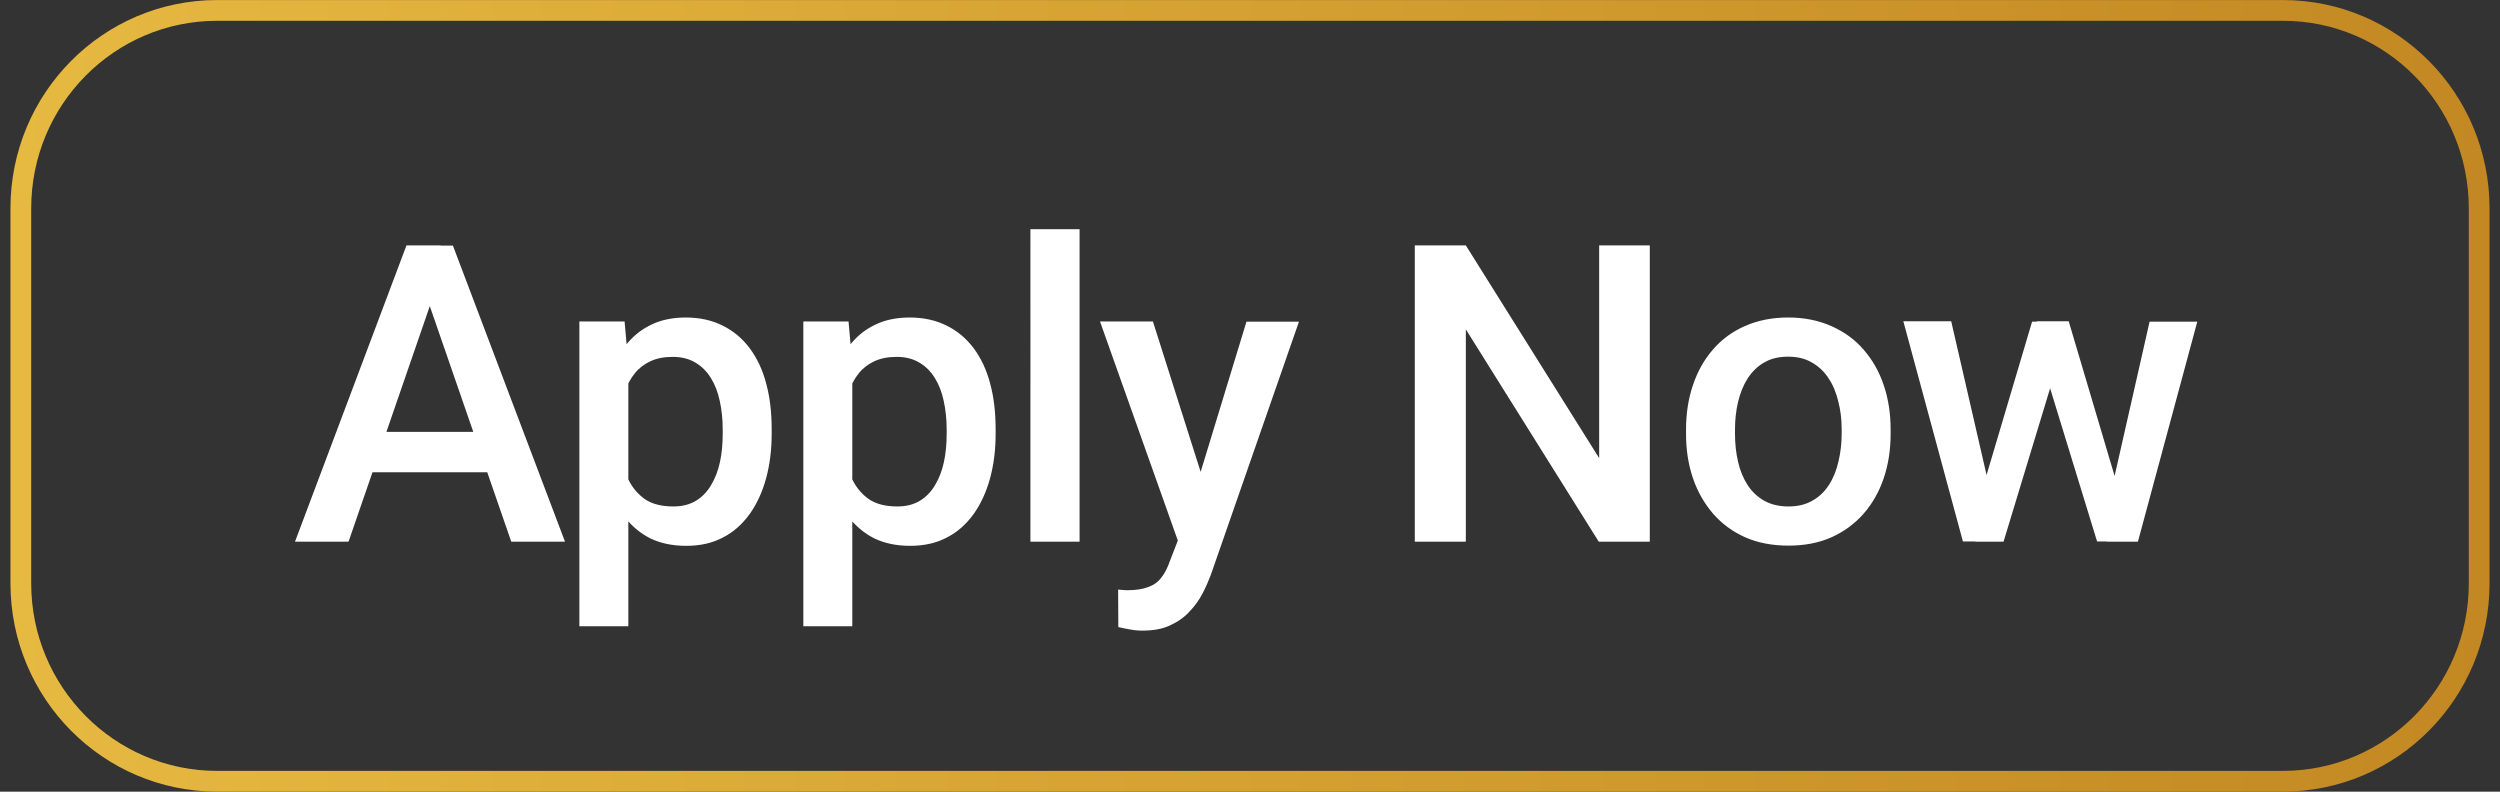 <?xml version="1.0" encoding="utf-8"?>
<!-- Generator: Adobe Illustrator 27.9.5, SVG Export Plug-In . SVG Version: 9.03 Build 54986)  -->
<svg version="1.1" id="Layer_1" xmlns="http://www.w3.org/2000/svg" xmlns:xlink="http://www.w3.org/1999/xlink" x="0px" y="0px"
	 viewBox="0 0 120 38" style="enable-background:new 0 0 120 38;" xml:space="preserve">
<rect x="0" y="0" width="120" height="38" fill="#333333" stroke="none"/>
<style type="text/css">
	.st0{fill:none;stroke:url(#SVGID_1_);stroke-width:0.996;stroke-miterlimit:10;}
	.st1{fill:#FFFFFF;}
</style>
<linearGradient id="SVGID_1_" gradientUnits="userSpaceOnUse" x1="0.502" y1="19" x2="119.498" y2="19">
	<stop  offset="0" style="stop-color:#E6B941"/>
	<stop  offset="1" style="stop-color:#C38823"/>
</linearGradient>
<path class="st0" d="M10.42,0.5h99.16c5.2,0,9.42,4.25,9.42,9.5v18c0,5.25-4.22,9.5-9.42,9.5H10.42C5.22,37.5,1,33.25,1,28V10
	C1,4.75,5.22,0.5,10.42,0.5z"/>
<path class="st1" d="M20.98,13.68L16.73,26h-2.57l5.35-14.22h1.64L20.98,13.68z M24.54,26l-4.26-12.32l-0.19-1.89h1.65L27.12,26
	H24.54z M24.33,20.73v1.94H16.6v-1.94H24.33z M30.16,17.46v12.6h-2.35V15.43h2.17L30.16,17.46z M37.04,20.62v0.21
	c0,0.77-0.09,1.48-0.27,2.14c-0.18,0.65-0.44,1.22-0.79,1.71c-0.35,0.48-0.77,0.86-1.28,1.12c-0.51,0.27-1.09,0.4-1.76,0.4
	c-0.66,0-1.23-0.12-1.73-0.36c-0.49-0.25-0.9-0.6-1.24-1.04c-0.34-0.45-0.61-0.98-0.82-1.58c-0.2-0.61-0.35-1.28-0.43-2.01V20.4
	c0.08-0.77,0.23-1.48,0.43-2.11c0.21-0.63,0.48-1.18,0.82-1.63c0.34-0.46,0.75-0.81,1.24-1.05c0.49-0.25,1.06-0.37,1.71-0.37
	c0.66,0,1.25,0.13,1.77,0.39c0.51,0.25,0.95,0.62,1.3,1.09c0.35,0.47,0.62,1.04,0.79,1.7C36.96,19.08,37.04,19.81,37.04,20.62z
	 M34.69,20.82v-0.21c0-0.49-0.05-0.94-0.14-1.36c-0.09-0.42-0.23-0.79-0.43-1.11s-0.45-0.57-0.75-0.74
	c-0.3-0.18-0.66-0.27-1.08-0.27c-0.42,0-0.77,0.07-1.07,0.21c-0.3,0.14-0.55,0.33-0.75,0.58s-0.36,0.54-0.47,0.87
	c-0.11,0.33-0.19,0.68-0.23,1.06v1.89c0.08,0.47,0.21,0.9,0.4,1.29s0.46,0.7,0.8,0.94c0.35,0.23,0.8,0.34,1.35,0.34
	c0.42,0,0.78-0.09,1.08-0.27s0.54-0.43,0.73-0.75c0.2-0.33,0.34-0.7,0.43-1.12C34.65,21.75,34.69,21.3,34.69,20.82z M40.91,17.46
	v12.6h-2.35V15.43h2.17L40.91,17.46z M47.79,20.62v0.21c0,0.77-0.09,1.48-0.27,2.14c-0.18,0.65-0.44,1.22-0.79,1.71
	c-0.35,0.48-0.77,0.86-1.28,1.12c-0.51,0.27-1.09,0.4-1.76,0.4c-0.66,0-1.23-0.12-1.73-0.36c-0.49-0.25-0.9-0.6-1.24-1.04
	c-0.34-0.45-0.61-0.98-0.82-1.58c-0.2-0.61-0.35-1.28-0.43-2.01V20.4c0.08-0.77,0.23-1.48,0.43-2.11c0.21-0.63,0.48-1.18,0.82-1.63
	c0.34-0.46,0.75-0.81,1.24-1.05c0.49-0.25,1.06-0.37,1.71-0.37c0.66,0,1.25,0.13,1.77,0.39c0.51,0.25,0.95,0.62,1.3,1.09
	c0.35,0.47,0.62,1.04,0.79,1.7C47.71,19.08,47.79,19.81,47.79,20.62z M45.44,20.82v-0.21c0-0.49-0.05-0.94-0.14-1.36
	c-0.09-0.42-0.23-0.79-0.43-1.11s-0.45-0.57-0.75-0.74c-0.3-0.18-0.66-0.27-1.08-0.27c-0.42,0-0.77,0.07-1.07,0.21
	c-0.3,0.14-0.55,0.33-0.75,0.58c-0.2,0.25-0.36,0.54-0.47,0.87c-0.11,0.33-0.19,0.68-0.23,1.06v1.89c0.08,0.47,0.21,0.9,0.4,1.29
	c0.19,0.39,0.46,0.7,0.8,0.94c0.35,0.23,0.8,0.34,1.35,0.34c0.42,0,0.78-0.09,1.08-0.27s0.54-0.43,0.73-0.75
	c0.2-0.33,0.34-0.7,0.43-1.12C45.4,21.75,45.44,21.3,45.44,20.82z M51.82,11v15h-2.36V11H51.82z M56.96,24.85l2.87-9.41h2.52
	l-4.24,12.18c-0.1,0.26-0.22,0.54-0.38,0.85c-0.16,0.31-0.36,0.6-0.62,0.87c-0.25,0.28-0.56,0.5-0.93,0.67
	c-0.37,0.18-0.82,0.26-1.35,0.26c-0.21,0-0.41-0.02-0.61-0.06c-0.19-0.03-0.37-0.07-0.54-0.11l-0.01-1.8
	c0.07,0.01,0.14,0.01,0.23,0.02c0.1,0.01,0.18,0.01,0.23,0.01c0.39,0,0.72-0.05,0.98-0.15c0.26-0.09,0.47-0.24,0.63-0.45
	c0.17-0.21,0.31-0.49,0.43-0.84L56.96,24.85z M55.34,15.43l2.51,7.91l0.42,2.48l-1.63,0.42L52.8,15.43H55.34z M79.19,11.78V26h-2.45
	l-6.38-10.19V26h-2.45V11.78h2.45l6.4,10.21V11.78H79.19z M80.93,20.83v-0.22c0-0.76,0.11-1.47,0.33-2.12
	c0.22-0.66,0.54-1.23,0.96-1.71c0.42-0.49,0.94-0.87,1.54-1.13c0.61-0.27,1.3-0.41,2.07-0.41c0.77,0,1.46,0.14,2.07,0.41
	c0.61,0.27,1.13,0.64,1.55,1.13c0.42,0.48,0.75,1.05,0.97,1.71c0.22,0.65,0.33,1.36,0.33,2.12v0.22c0,0.76-0.11,1.47-0.33,2.12
	c-0.22,0.65-0.54,1.22-0.97,1.71c-0.42,0.48-0.94,0.86-1.54,1.13c-0.61,0.27-1.29,0.4-2.06,0.4c-0.77,0-1.47-0.13-2.08-0.4
	c-0.61-0.27-1.12-0.65-1.54-1.13c-0.42-0.49-0.75-1.06-0.97-1.71C81.04,22.3,80.93,21.6,80.93,20.83z M83.28,20.61v0.22
	c0,0.48,0.05,0.92,0.15,1.35c0.1,0.42,0.25,0.79,0.46,1.11c0.21,0.32,0.48,0.57,0.8,0.75c0.33,0.18,0.71,0.27,1.16,0.27
	c0.44,0,0.81-0.09,1.13-0.27c0.33-0.18,0.59-0.43,0.8-0.75c0.21-0.32,0.36-0.69,0.46-1.11c0.1-0.42,0.16-0.87,0.16-1.35v-0.22
	c0-0.47-0.05-0.91-0.16-1.33c-0.1-0.42-0.25-0.8-0.47-1.12c-0.21-0.33-0.48-0.58-0.8-0.76c-0.32-0.19-0.7-0.28-1.14-0.28
	c-0.44,0-0.83,0.09-1.15,0.28c-0.32,0.18-0.58,0.44-0.79,0.76c-0.21,0.33-0.36,0.7-0.46,1.12C83.33,19.7,83.28,20.14,83.28,20.61z
	 M95.1,23.66l2.44-8.22h1.5l-0.41,2.46L96.17,26h-1.35L95.1,23.66z M93.66,15.43l1.9,8.26l0.16,2.3h-1.5l-2.86-10.57H93.66z
	 M101.33,23.6l1.85-8.16h2.29L102.62,26h-1.5L101.33,23.6z M99.3,15.43l2.41,8.12l0.3,2.44h-1.35l-2.49-8.12l-0.41-2.45H99.3z"/>
</svg>
